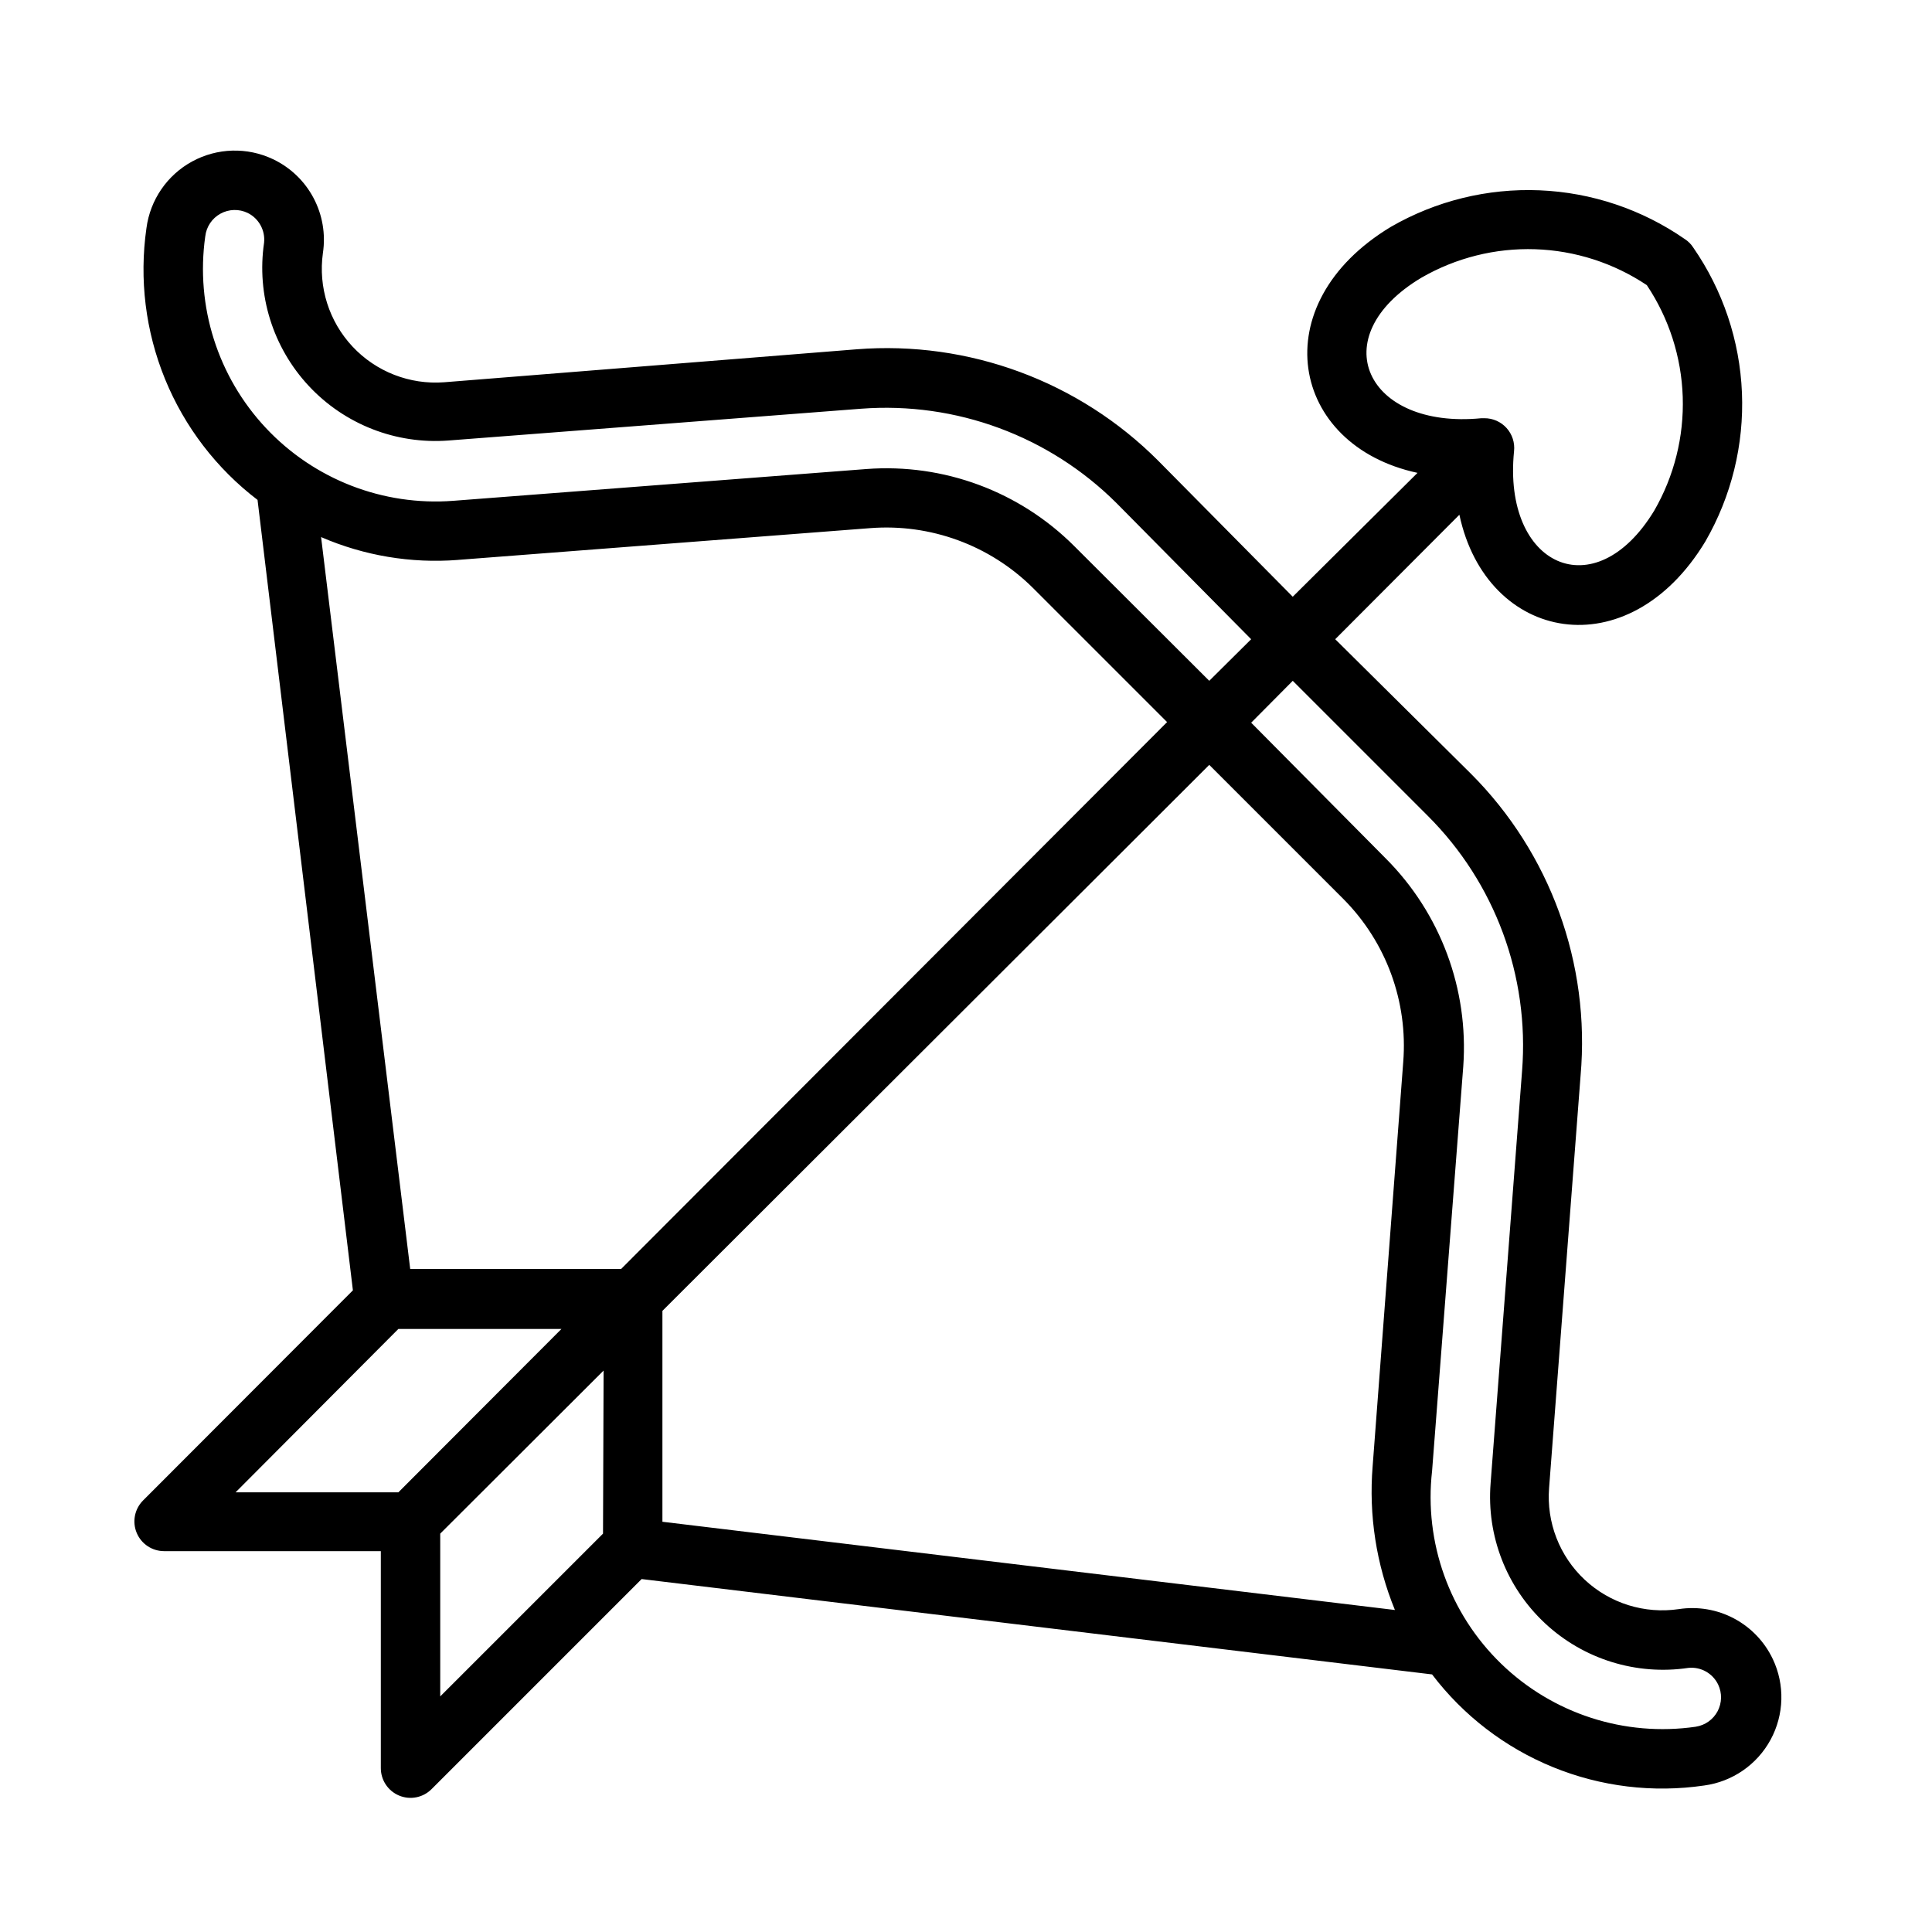 <?xml version="1.0" encoding="UTF-8"?>
<!-- Uploaded to: SVG Repo, www.svgrepo.com, Generator: SVG Repo Mixer Tools -->
<svg fill="#000000" width="800px" height="800px" version="1.1" viewBox="144 144 512 512" xmlns="http://www.w3.org/2000/svg">
 <path d="m613.8 583.65c-2.172-4.582-5.766-8.344-10.246-10.727-4.481-2.383-9.609-3.258-14.629-2.496-9.062 1.348-18.246-1.512-24.945-7.766-6.695-6.254-10.176-15.219-9.453-24.355l8.344-109.27v0.004c2.613-29.645-8.023-58.922-29.047-79.98l-35.977-35.66 32.906-32.984c7.242 33.93 44.793 40.855 65.18 7.086 6.906-11.961 10.273-25.637 9.699-39.438-0.57-13.797-5.055-27.148-12.926-38.496-0.57-0.883-1.32-1.637-2.207-2.203-11.344-7.875-24.699-12.359-38.496-12.93-13.801-0.57-27.477 2.793-39.434 9.699-33.93 20.469-26.688 57.938 7.086 65.18l-33.066 32.828-35.582-35.973c-21.027-21.117-50.27-31.938-79.977-29.602l-109.34 8.738c-9.094 0.684-18.012-2.785-24.25-9.438s-9.133-15.773-7.867-24.805c0.758-5.016-0.117-10.145-2.5-14.625-2.379-4.481-6.141-8.074-10.727-10.25-6.824-3.238-14.781-3.016-21.414 0.598-6.633 3.609-11.137 10.176-12.121 17.664-1.949 13.539-0.246 27.355 4.93 40.02 5.176 12.66 13.637 23.711 24.512 32.012l25.27 209.47-55.656 55.734c-2.215 2.258-2.859 5.625-1.641 8.543 1.219 2.922 4.066 4.824 7.231 4.84h57.465v57.465c-0.016 3.199 1.902 6.09 4.856 7.316 2.953 1.227 6.356 0.543 8.605-1.727l55.656-55.656 209.47 25.27h0.004c8.285 10.906 19.348 19.391 32.031 24.57 12.684 5.18 26.523 6.859 40.074 4.871 7.473-1.004 14.02-5.519 17.613-12.148 3.594-6.629 3.805-14.574 0.57-21.387zm-93.125-366.05c9.152-5.281 19.598-7.898 30.156-7.551 10.559 0.348 20.809 3.644 29.594 9.516 5.871 8.785 9.168 19.035 9.516 29.594 0.348 10.559-2.266 21.008-7.547 30.156-15.742 25.977-40.227 14.719-37.156-15.742 0.246-2.234-0.473-4.469-1.977-6.137-1.504-1.668-3.648-2.617-5.894-2.602h-0.789c-30.543 2.988-42.117-21.57-15.902-37.234zm-322.28-10.945c0.281-2.539 1.781-4.789 4.019-6.023 2.238-1.238 4.938-1.309 7.238-0.195 2.945 1.465 4.672 4.602 4.332 7.875-2.027 13.793 2.328 27.762 11.84 37.961 9.508 10.199 23.141 15.523 37.043 14.465l109.34-8.422c25.133-1.906 49.852 7.231 67.699 25.031l35.66 36.055-11.102 11.02-35.738-35.66c-14.504-14.531-34.629-22.008-55.102-20.465l-109.5 8.422c-18.617 1.422-36.875-5.668-49.648-19.285-12.777-13.617-18.691-32.289-16.086-50.777zm66.914 85.727 109.34-8.422c15.93-1.23 31.613 4.512 42.98 15.742l35.66 35.66-144.69 144.93h-55.891l-23.617-193.96c11.398 4.934 23.828 7.016 36.211 6.059zm-15.742 203.81h43.219l-43.219 43.297h-43.141zm54.238 54.238-43.141 43.137v-43.137l43.297-43.219zm15.742-3.148v-55.891l144.92-144.69 35.66 35.66c11.254 11.387 17 27.102 15.746 43.062l-8.109 107.14c-1.059 12.988 0.965 26.043 5.906 38.102zm273.87 54.316c-18.863 2.734-37.93-3.438-51.613-16.707-13.684-13.27-20.441-32.133-18.289-51.07l8.266-107.22c1.457-20.477-6.039-40.578-20.547-55.105l-35.66-35.973 11.02-11.102 35.738 35.738v0.004c17.852 17.781 27.004 42.5 25.035 67.617l-8.344 109.34c-1.09 13.914 4.223 27.562 14.43 37.078 10.207 9.52 24.195 13.863 37.996 11.809 3.289-0.332 6.434 1.43 7.871 4.406 1.078 2.25 1.023 4.871-0.137 7.074-1.164 2.203-3.305 3.727-5.766 4.106z"/>
</svg>